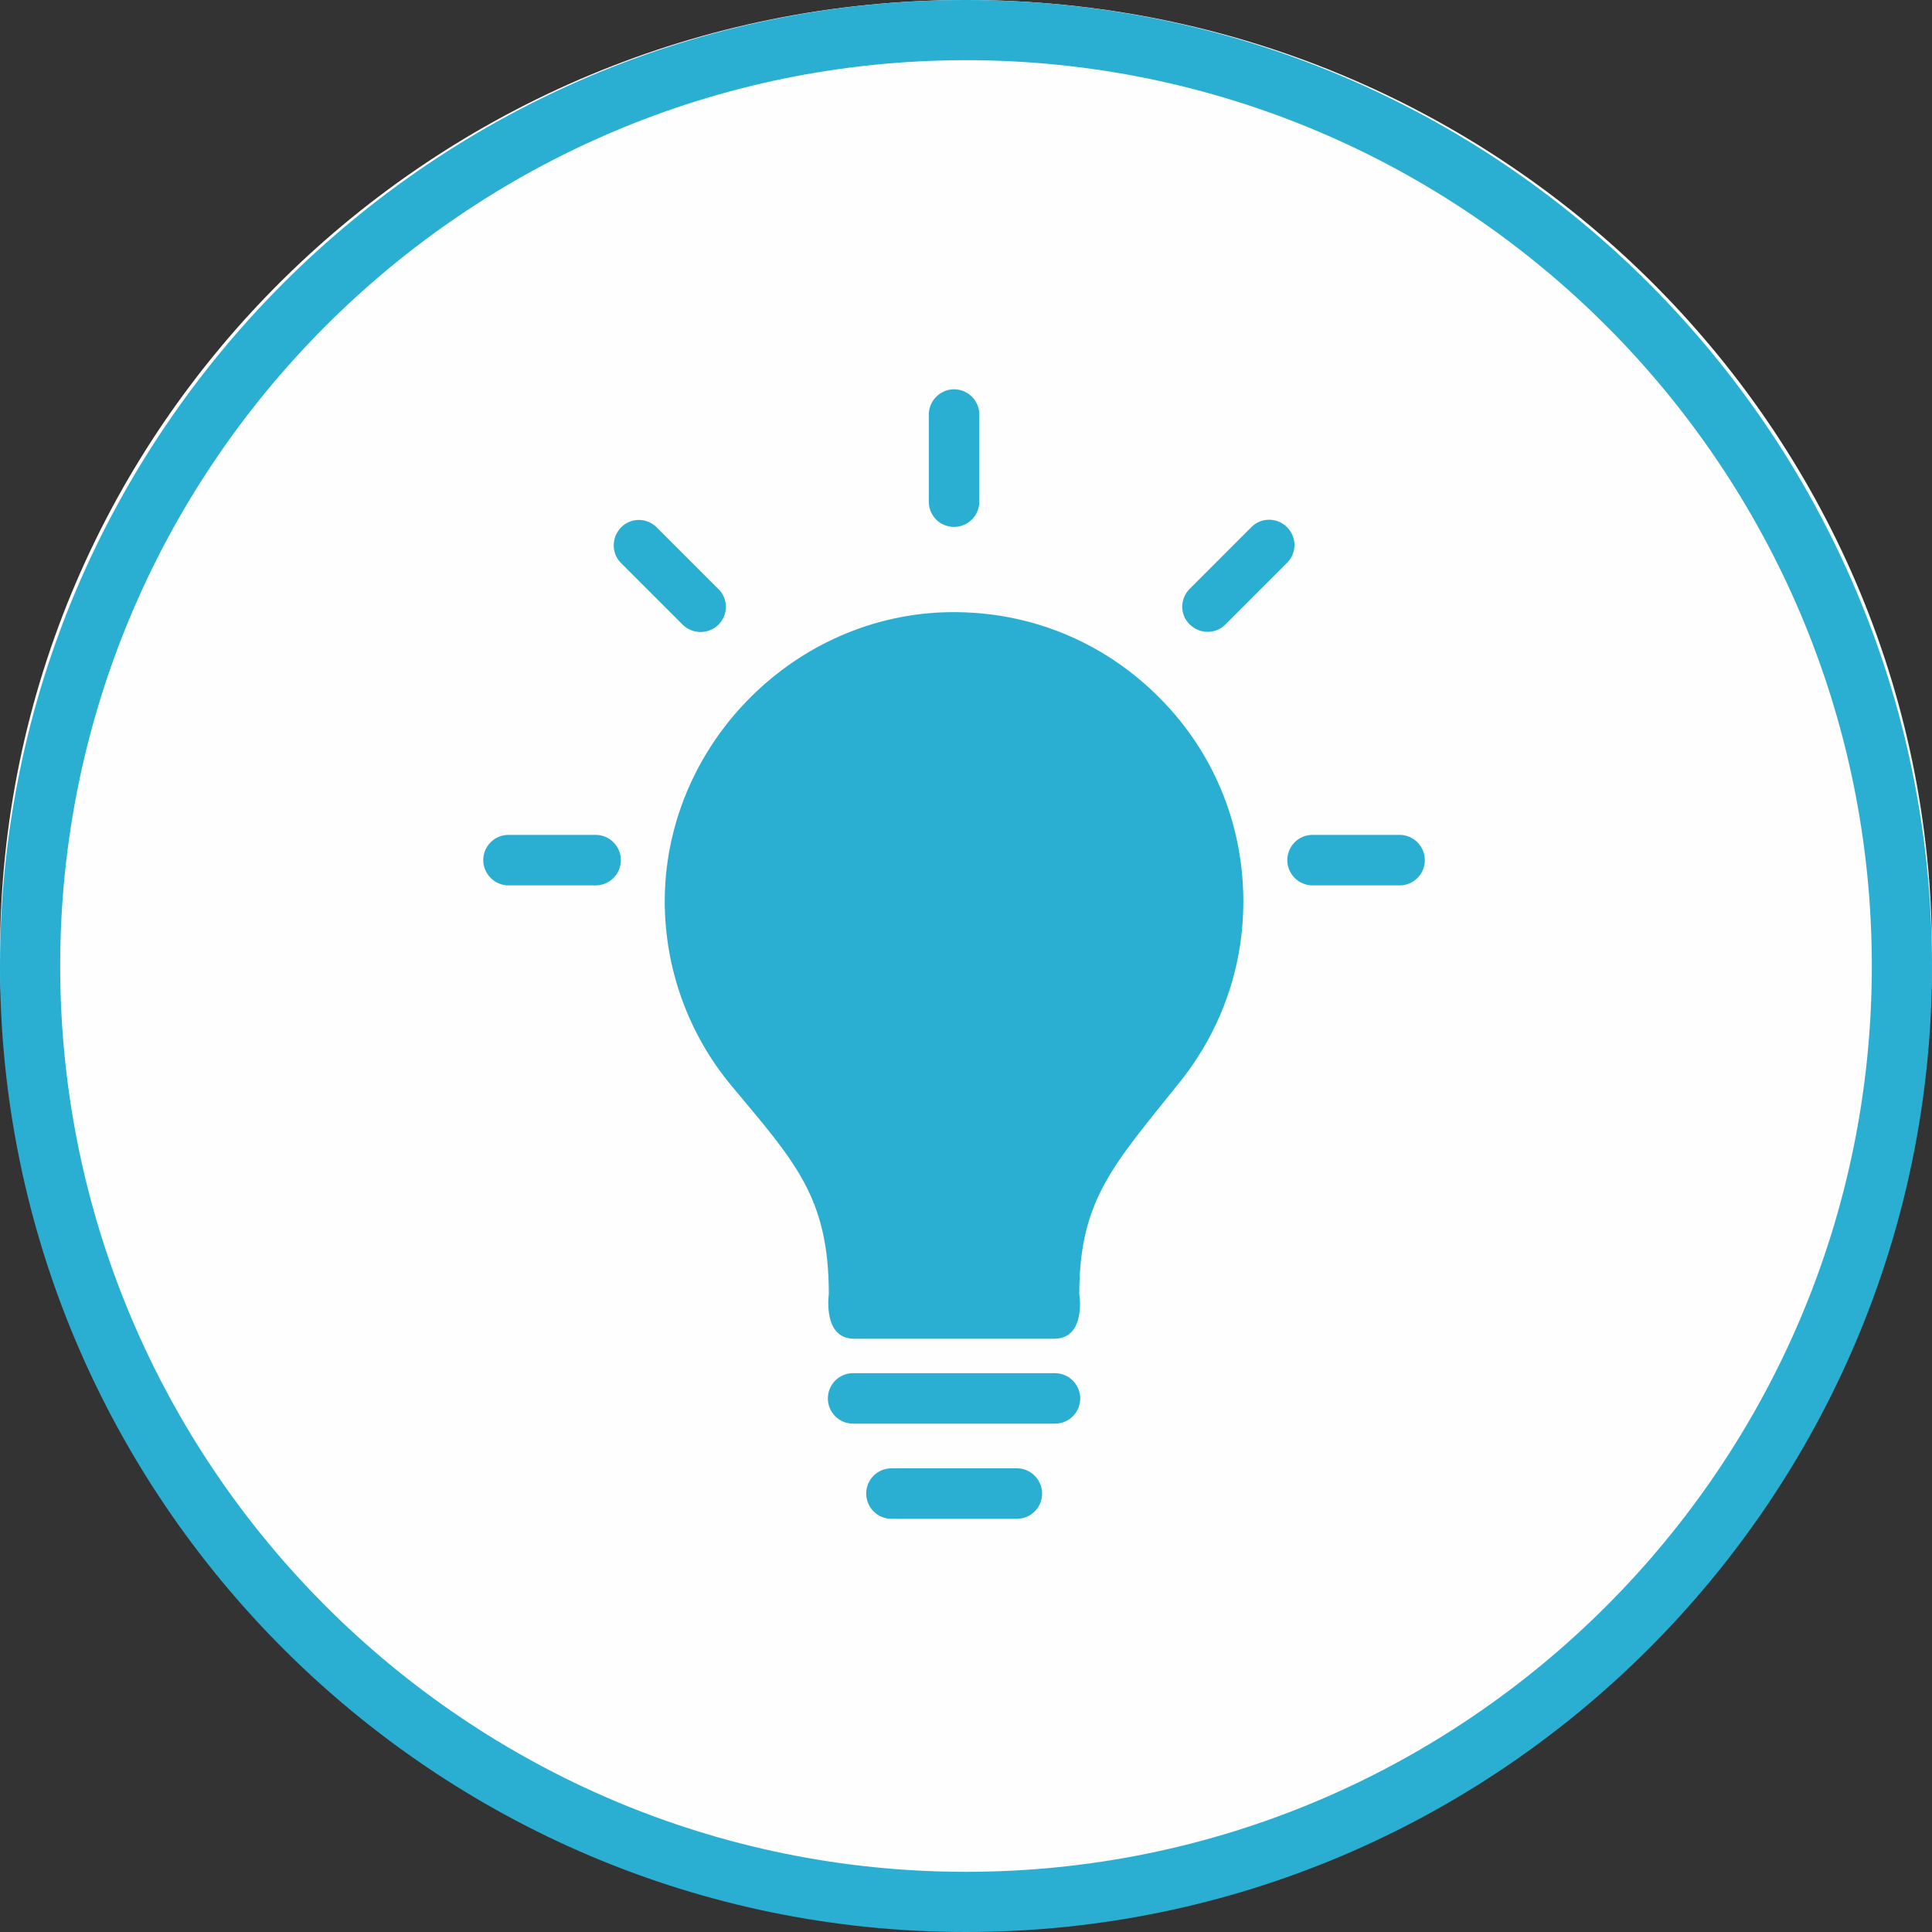 <?xml version="1.0" encoding="UTF-8"?>
<svg width="40px" height="40px" viewBox="0 0 40 40" version="1.1" xmlns="http://www.w3.org/2000/svg" xmlns:xlink="http://www.w3.org/1999/xlink">
    <rect x="0" y="0" width="40" height="40" fill="#333333" stroke="none"/>
    <!-- Generator: Sketch 50.2 (55047) - http://www.bohemiancoding.com/sketch -->
    <title>ic_lighting system_wireless system_normal</title>
    <desc>Created with Sketch.</desc>
    <defs></defs>
    <g id="Page-1" stroke="none" stroke-width="1" fill="none" fill-rule="evenodd">
        <g id="Mobile" transform="translate(-25, -1493)">
            <g id="system" transform="translate(0, 1350)">
                <g id="ic_lighting-system_wireless-system_normal" transform="translate(25, 143)">
                    <g id="ic">
                        <path d="M40,19.753 C40,30.662 31.046,39.505 20,39.505 C8.955,39.505 0,30.662 0,19.753 C0,8.844 8.955,-6.15384615e-05 20,-6.15384615e-05 C31.046,-6.15384615e-05 40,8.844 40,19.753" id="Fill-1" fill="#FEFEFE"></path>
                        <path d="M20,1.246 C9.659,1.246 1.246,9.659 1.246,20 C1.246,30.341 9.659,38.754 20,38.754 C30.341,38.754 38.754,30.341 38.754,20 C38.754,9.659 30.341,1.246 20,1.246 M20,40 C8.972,40 0,31.028 0,20 C0,8.972 8.972,0 20,0 C31.028,0 40,8.972 40,20 C40,31.028 31.028,40 20,40" id="Fill-4" fill="#2AAFD2"></path>
                        <path d="M23.903,14.346 C22.717,13.205 21.16,12.617 19.512,12.678 C16.351,12.804 13.774,15.476 13.763,18.642 C13.758,20.044 14.251,21.411 15.15,22.486 C16.446,24.043 17.16,24.777 17.16,26.792 C17.16,26.792 17.024,27.717 17.683,27.717 L21.823,27.717 C22.496,27.717 22.345,26.792 22.345,26.792 C22.345,24.822 23.069,24.104 24.441,22.385 C25.289,21.315 25.742,20.029 25.742,18.662 C25.742,17.019 25.089,15.481 23.903,14.346" id="Fill-7" fill="#2AAFD2"></path>
                        <path d="M26.646,10.914 C26.441,10.709 26.108,10.709 25.908,10.914 L24.632,12.191 C24.425,12.397 24.425,12.728 24.632,12.929 C24.838,13.13 25.169,13.135 25.37,12.929 L26.646,11.653 C26.852,11.452 26.852,11.12 26.646,10.914" id="Fill-9" fill="#2AAFD2"></path>
                        <path d="M21.843,28.43 L17.662,28.43 C17.371,28.43 17.14,28.666 17.14,28.953 C17.14,29.244 17.376,29.475 17.662,29.475 L21.843,29.475 C22.134,29.475 22.365,29.239 22.365,28.953 C22.365,28.666 22.129,28.43 21.843,28.43" id="Fill-11" fill="#2AAFD2"></path>
                        <path d="M21.054,30.4 L18.456,30.4 C18.165,30.4 17.934,30.636 17.934,30.922 C17.934,31.214 18.17,31.445 18.456,31.445 L21.054,31.445 C21.346,31.445 21.576,31.208 21.576,30.922 C21.576,30.636 21.34,30.4 21.054,30.4" id="Fill-13" fill="#2AAFD2"></path>
                        <path d="M19.753,10.909 C20.044,10.909 20.275,10.673 20.275,10.386 L20.275,8.583 C20.275,8.292 20.039,8.06 19.753,8.06 C19.466,8.06 19.23,8.296 19.23,8.583 L19.23,10.386 C19.23,10.678 19.461,10.909 19.753,10.909" id="Fill-15" fill="#2AAFD2"></path>
                        <path d="M14.874,12.934 C15.08,12.728 15.08,12.396 14.874,12.196 L13.597,10.919 C13.391,10.713 13.06,10.713 12.859,10.919 C12.658,11.125 12.653,11.457 12.859,11.658 L14.135,12.934 C14.341,13.135 14.672,13.135 14.874,12.934" id="Fill-17" fill="#2AAFD2"></path>
                        <path d="M28.978,17.285 L27.174,17.285 C26.882,17.285 26.652,17.522 26.652,17.808 C26.652,18.095 26.888,18.331 27.174,18.331 L28.978,18.331 C29.269,18.331 29.5,18.095 29.5,17.808 C29.5,17.522 29.264,17.285 28.978,17.285" id="Fill-19" fill="#2AAFD2"></path>
                        <path d="M12.331,17.285 L10.528,17.285 C10.236,17.285 10.005,17.522 10.005,17.808 C10.005,18.095 10.242,18.331 10.528,18.331 L12.331,18.331 C12.623,18.331 12.854,18.095 12.854,17.808 C12.854,17.522 12.623,17.285 12.331,17.285" id="Fill-21" fill="#2AAFD2"></path>
                    </g>
                </g>
            </g>
        </g>
    </g>
</svg>